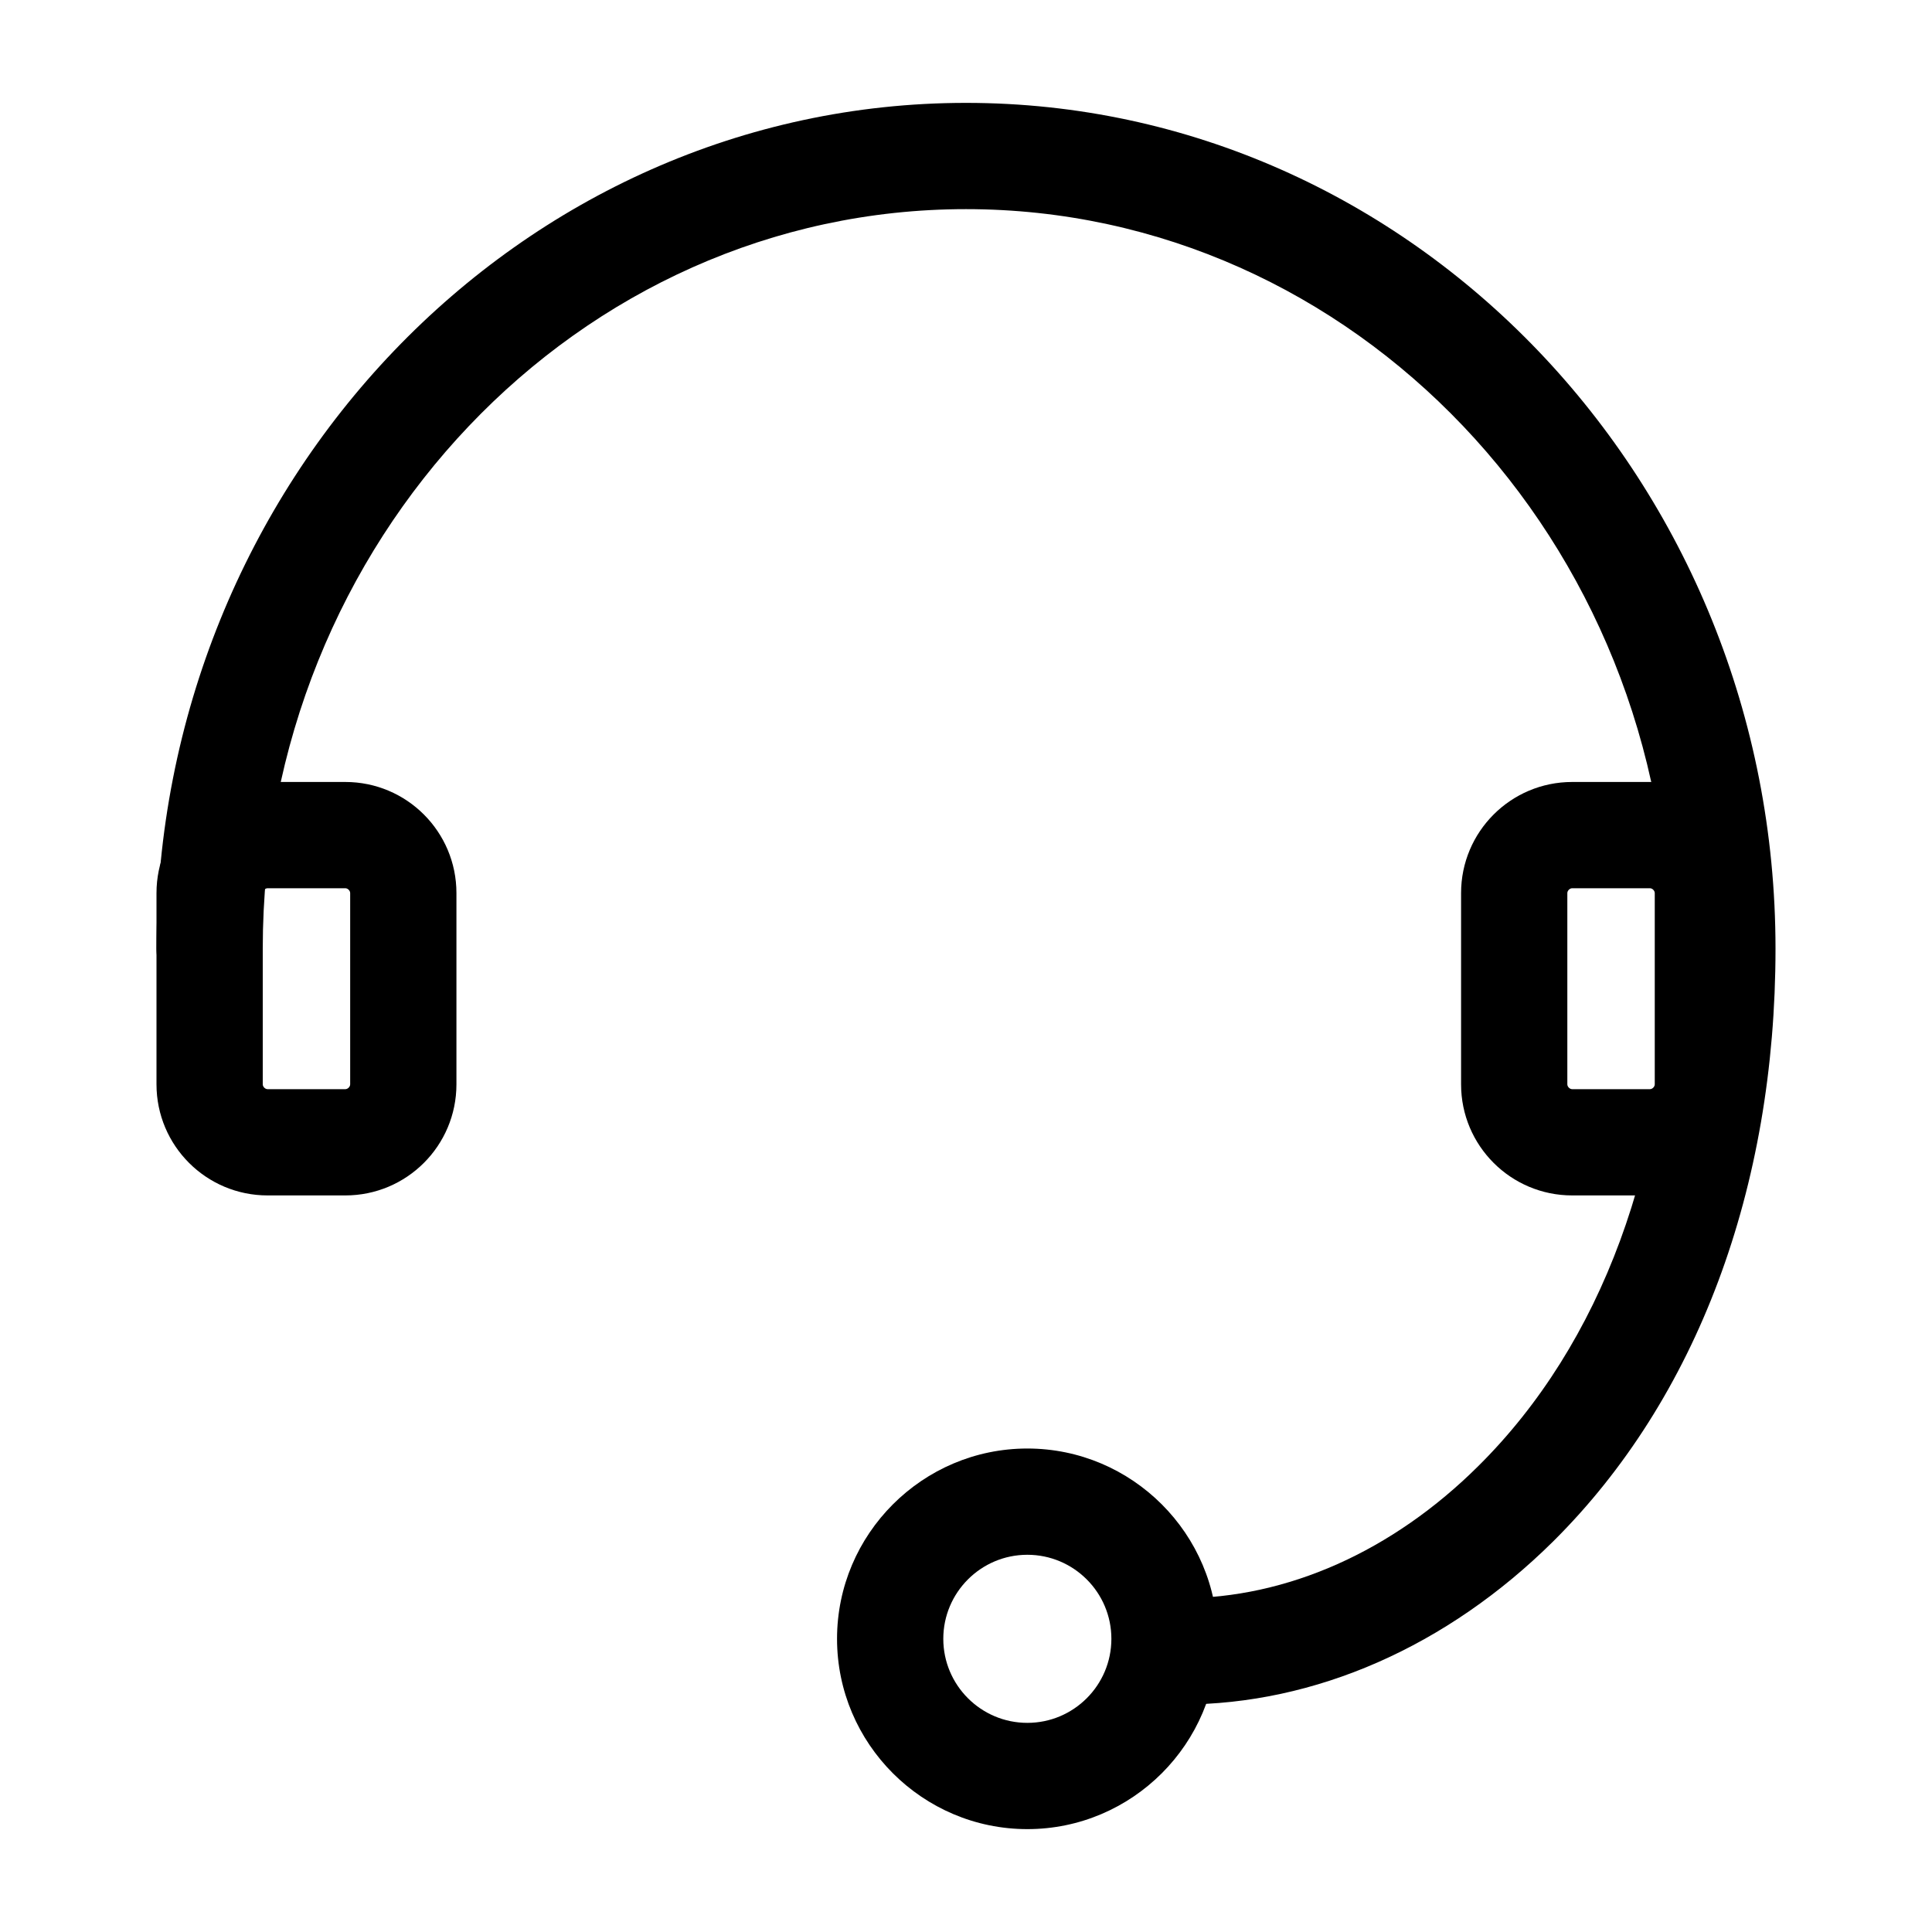 <svg width="40" height="40" viewBox="0 0 40 40" fill="none" xmlns="http://www.w3.org/2000/svg">
<g clip-path="url(#clip0_17_122)">
<path d="M24.46 35.29H24.4C23.79 35.29 23.3 34.79 23.31 34.18C23.31 33.57 23.81 33.09 24.41 33.09H24.46C26.65 33.09 28.83 32.12 30.61 30.35C33.16 27.82 34.56 24.02 34.56 19.64C34.56 11.2 28.03 4.33 20 4.33C11.97 4.33 5.44 11.2 5.44 19.64C5.44 20.25 4.95 20.74 4.34 20.74C3.73 20.74 3.24 20.25 3.24 19.64C3.24 9.99 10.76 2.13 20 2.13C29.24 2.13 36.76 9.98 36.76 19.64C36.76 24.6 35.13 28.96 32.16 31.91C29.96 34.09 27.23 35.29 24.46 35.29Z" fill="black"/>
<path d="M7.15 24.75H5.54C4.27 24.75 3.24 23.72 3.24 22.45V18.49C3.24 17.22 4.27 16.19 5.54 16.19H7.15C8.42 16.19 9.45 17.22 9.45 18.49V22.45C9.45 23.72 8.42 24.75 7.15 24.75ZM5.54 18.39C5.49 18.39 5.44 18.44 5.44 18.49V22.45C5.44 22.5 5.49 22.55 5.54 22.55H7.15C7.2 22.55 7.25 22.5 7.25 22.45V18.49C7.25 18.44 7.2 18.39 7.15 18.39H5.54ZM34.16 24.75H32.55C31.28 24.75 30.25 23.72 30.25 22.45V18.49C30.25 17.22 31.28 16.19 32.55 16.19H34.16C35.43 16.19 36.46 17.22 36.46 18.49V22.45C36.46 23.72 35.43 24.75 34.16 24.75ZM32.55 18.39C32.5 18.39 32.45 18.44 32.45 18.49V22.45C32.45 22.5 32.5 22.55 32.55 22.55H34.16C34.21 22.55 34.26 22.5 34.26 22.45V18.49C34.26 18.44 34.21 18.39 34.16 18.39H32.55ZM21.27 37.87C19.1 37.87 17.33 36.1 17.33 33.93C17.33 31.76 19.1 29.99 21.27 29.99C23.44 29.99 25.21 31.76 25.21 33.93C25.21 36.1 23.44 37.87 21.27 37.87ZM21.27 32.19C20.31 32.19 19.53 32.97 19.53 33.93C19.53 34.89 20.31 35.67 21.27 35.67C22.23 35.67 23.01 34.89 23.01 33.93C23.01 32.97 22.23 32.19 21.27 32.19Z" fill="black"/>
</g>
<defs>
<clipPath id="clip0_17_122">
<rect width="40" height="40" fill="white"/>
</clipPath>
</defs>
</svg>
